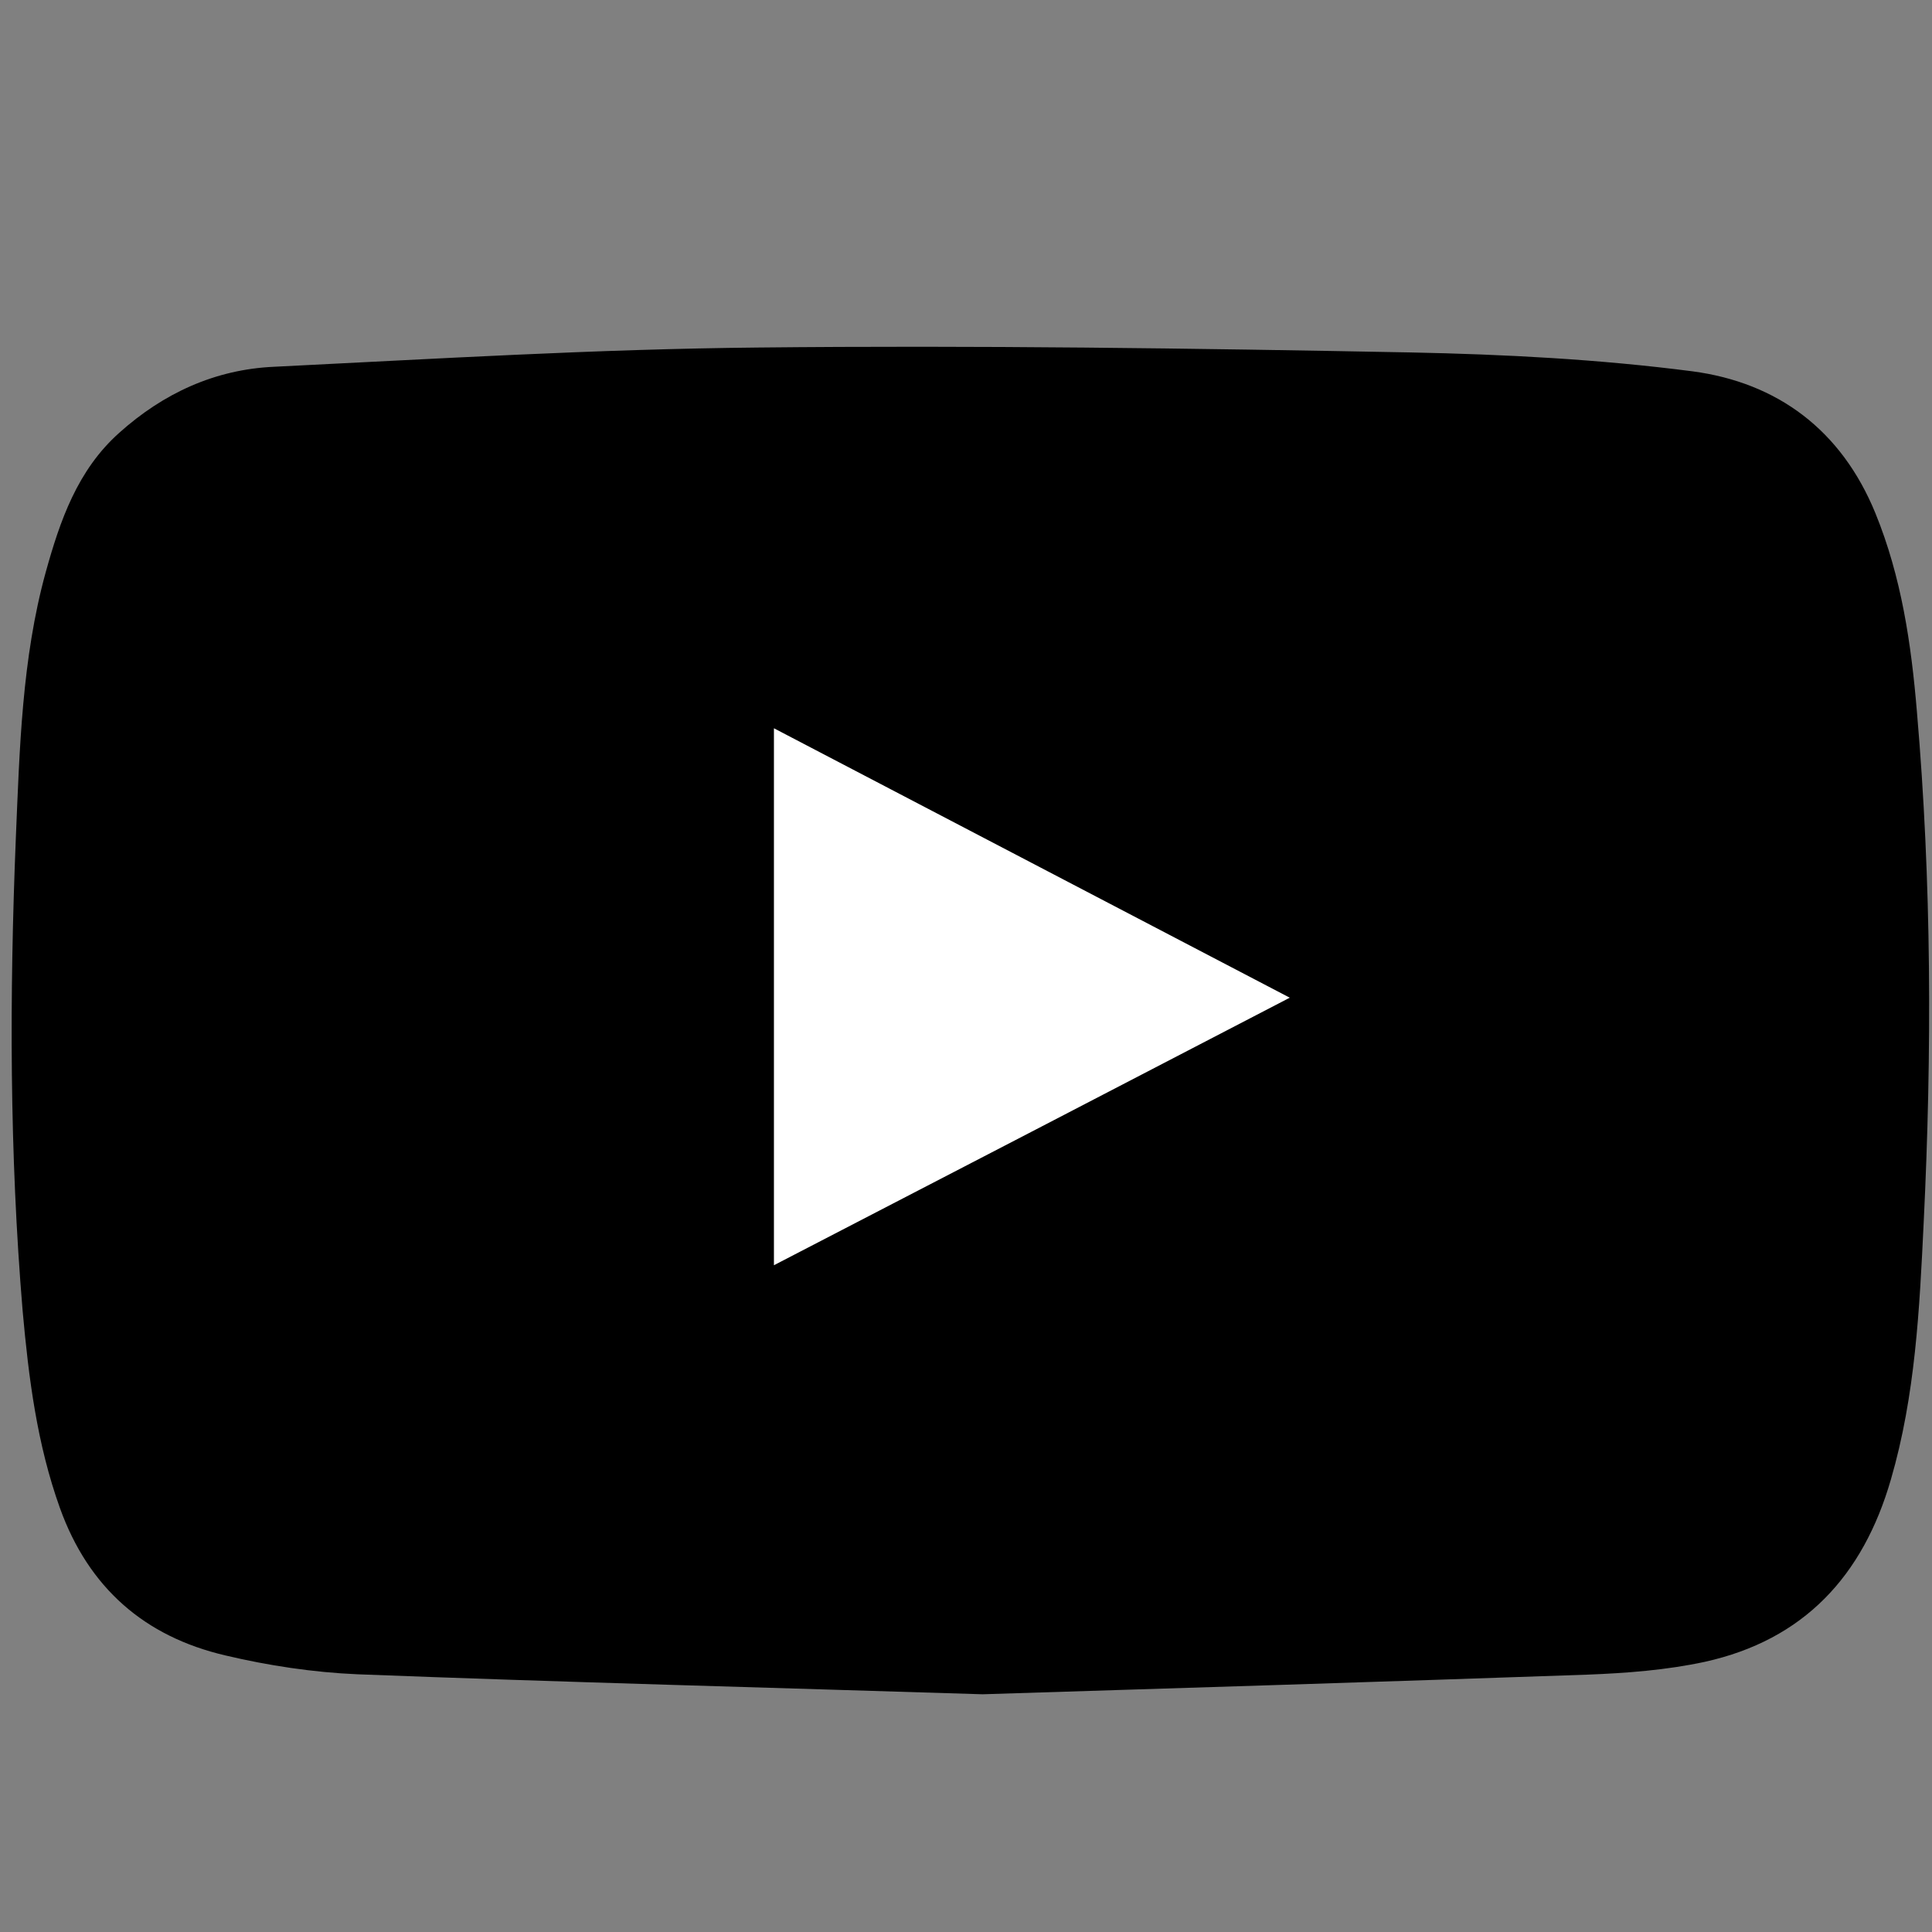 <?xml version="1.0" encoding="UTF-8"?>
<svg id="Layer_1" xmlns="http://www.w3.org/2000/svg" xmlns:xlink="http://www.w3.org/1999/xlink" version="1.1" viewBox="0 0 512 512">
  <rect x="0" y="0" width="512" height="512" fill="#808080" stroke="none"/>
  <!-- Generator: Adobe Illustrator 29.3.1, SVG Export Plug-In . SVG Version: 2.1.0 Build 151)  -->
  <defs>
    <style>
      .st0 {
        fill: #fff;
        stroke: #000;
        stroke-miterlimit: 10;
      }
    </style>
  </defs>
  <rect class="st0" x="164" y="172.9" width="194" height="182"/>
  <path d="M260.4,449c-57.1-1.8-111.4-3.2-165.7-5.3-11.7-.5-23.6-2.3-35-5-21.4-5-36.2-17.9-43.8-39-6.1-17-8.3-34.5-9.9-52.3-3.5-41.8-3.5-83.6-1.8-125.4,1-23.6,1.6-47.4,7.9-70.3,3.8-13.7,8.4-27.1,19.5-37,11.7-10.5,25.4-16.8,41-17.5,42.8-2.1,85.5-4.7,128.3-5.1,57.6-.6,115.3.2,172.9,1.3,24.9.5,50,1.8,74.7,5,22.6,3,39.5,15.6,48.5,37.6,6.9,16.9,9.5,34.6,11,52.6,3.9,45.1,4,90.2,1.8,135.3-1.1,22.9-2.2,45.9-8.7,68.2-7.4,25.6-23.1,42.5-49.3,48.3-10.2,2.2-20.8,3-31.2,3.4-54.4,1.9-108.7,3.6-160.2,5.2ZM205.1,335.3c45.6-23.6,90.7-47,136.7-70.9-45.9-24-91-47.5-136.7-71.4,0,47.7,0,94.6,0,142.3Z"/>
</svg>